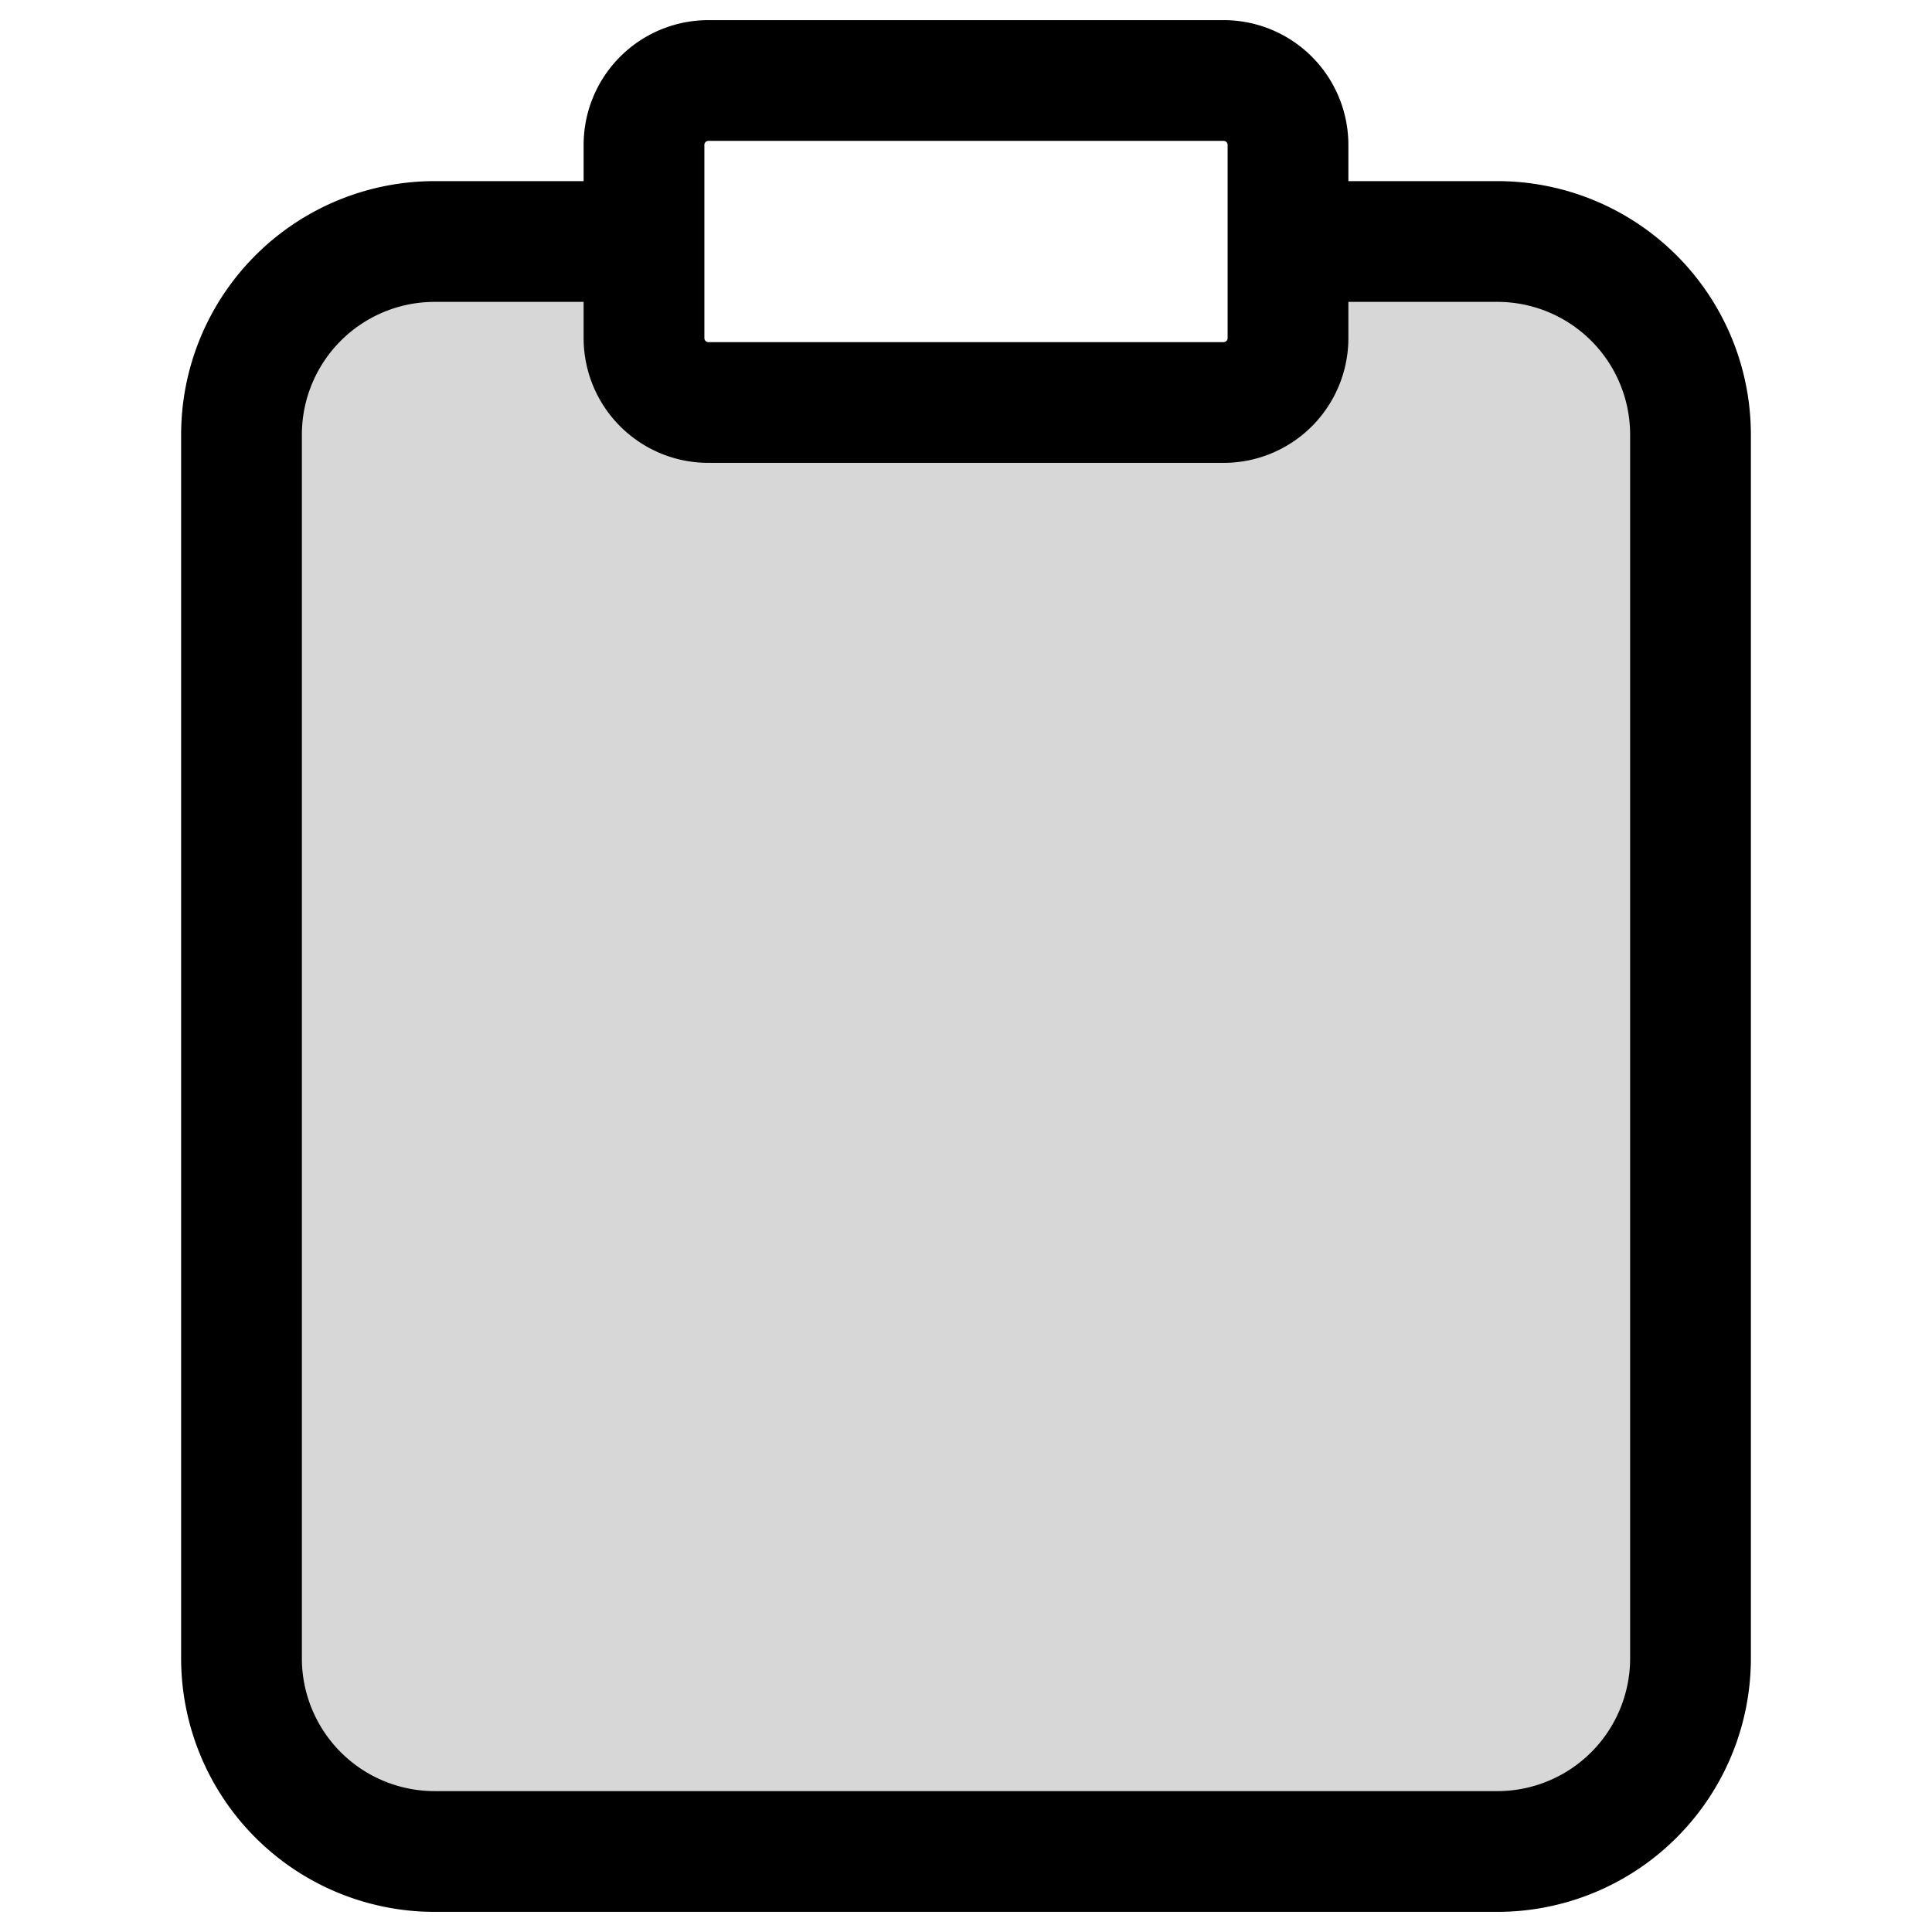 <svg xmlns="http://www.w3.org/2000/svg" width="24" height="24" fill="none"><path fill="#000" fill-opacity=".16" d="M8 3H5.4A2.4 2.4 0 0 0 3 5.4v15.2A2.4 2.4 0 0 0 5.4 23h13.2a2.4 2.4 0 0 0 2.4-2.4V5.4A2.4 2.4 0 0 0 18.6 3H16v1.2a.8.8 0 0 1-.8.8H8.8a.8.8 0 0 1-.8-.8z"/><path stroke="#000" stroke-linecap="round" stroke-linejoin="round" stroke-miterlimit="10" stroke-width="1.5" d="M16 3h2.6A2.4 2.4 0 0 1 21 5.4v15.2a2.4 2.4 0 0 1-2.4 2.4H5.4A2.4 2.4 0 0 1 3 20.6V5.4A2.4 2.4 0 0 1 5.4 3H8m.8-2h6.4a.8.8 0 0 1 .8.8v2.4a.8.8 0 0 1-.8.8H8.8a.8.8 0 0 1-.8-.8V1.8a.8.8 0 0 1 .8-.8"/></svg>